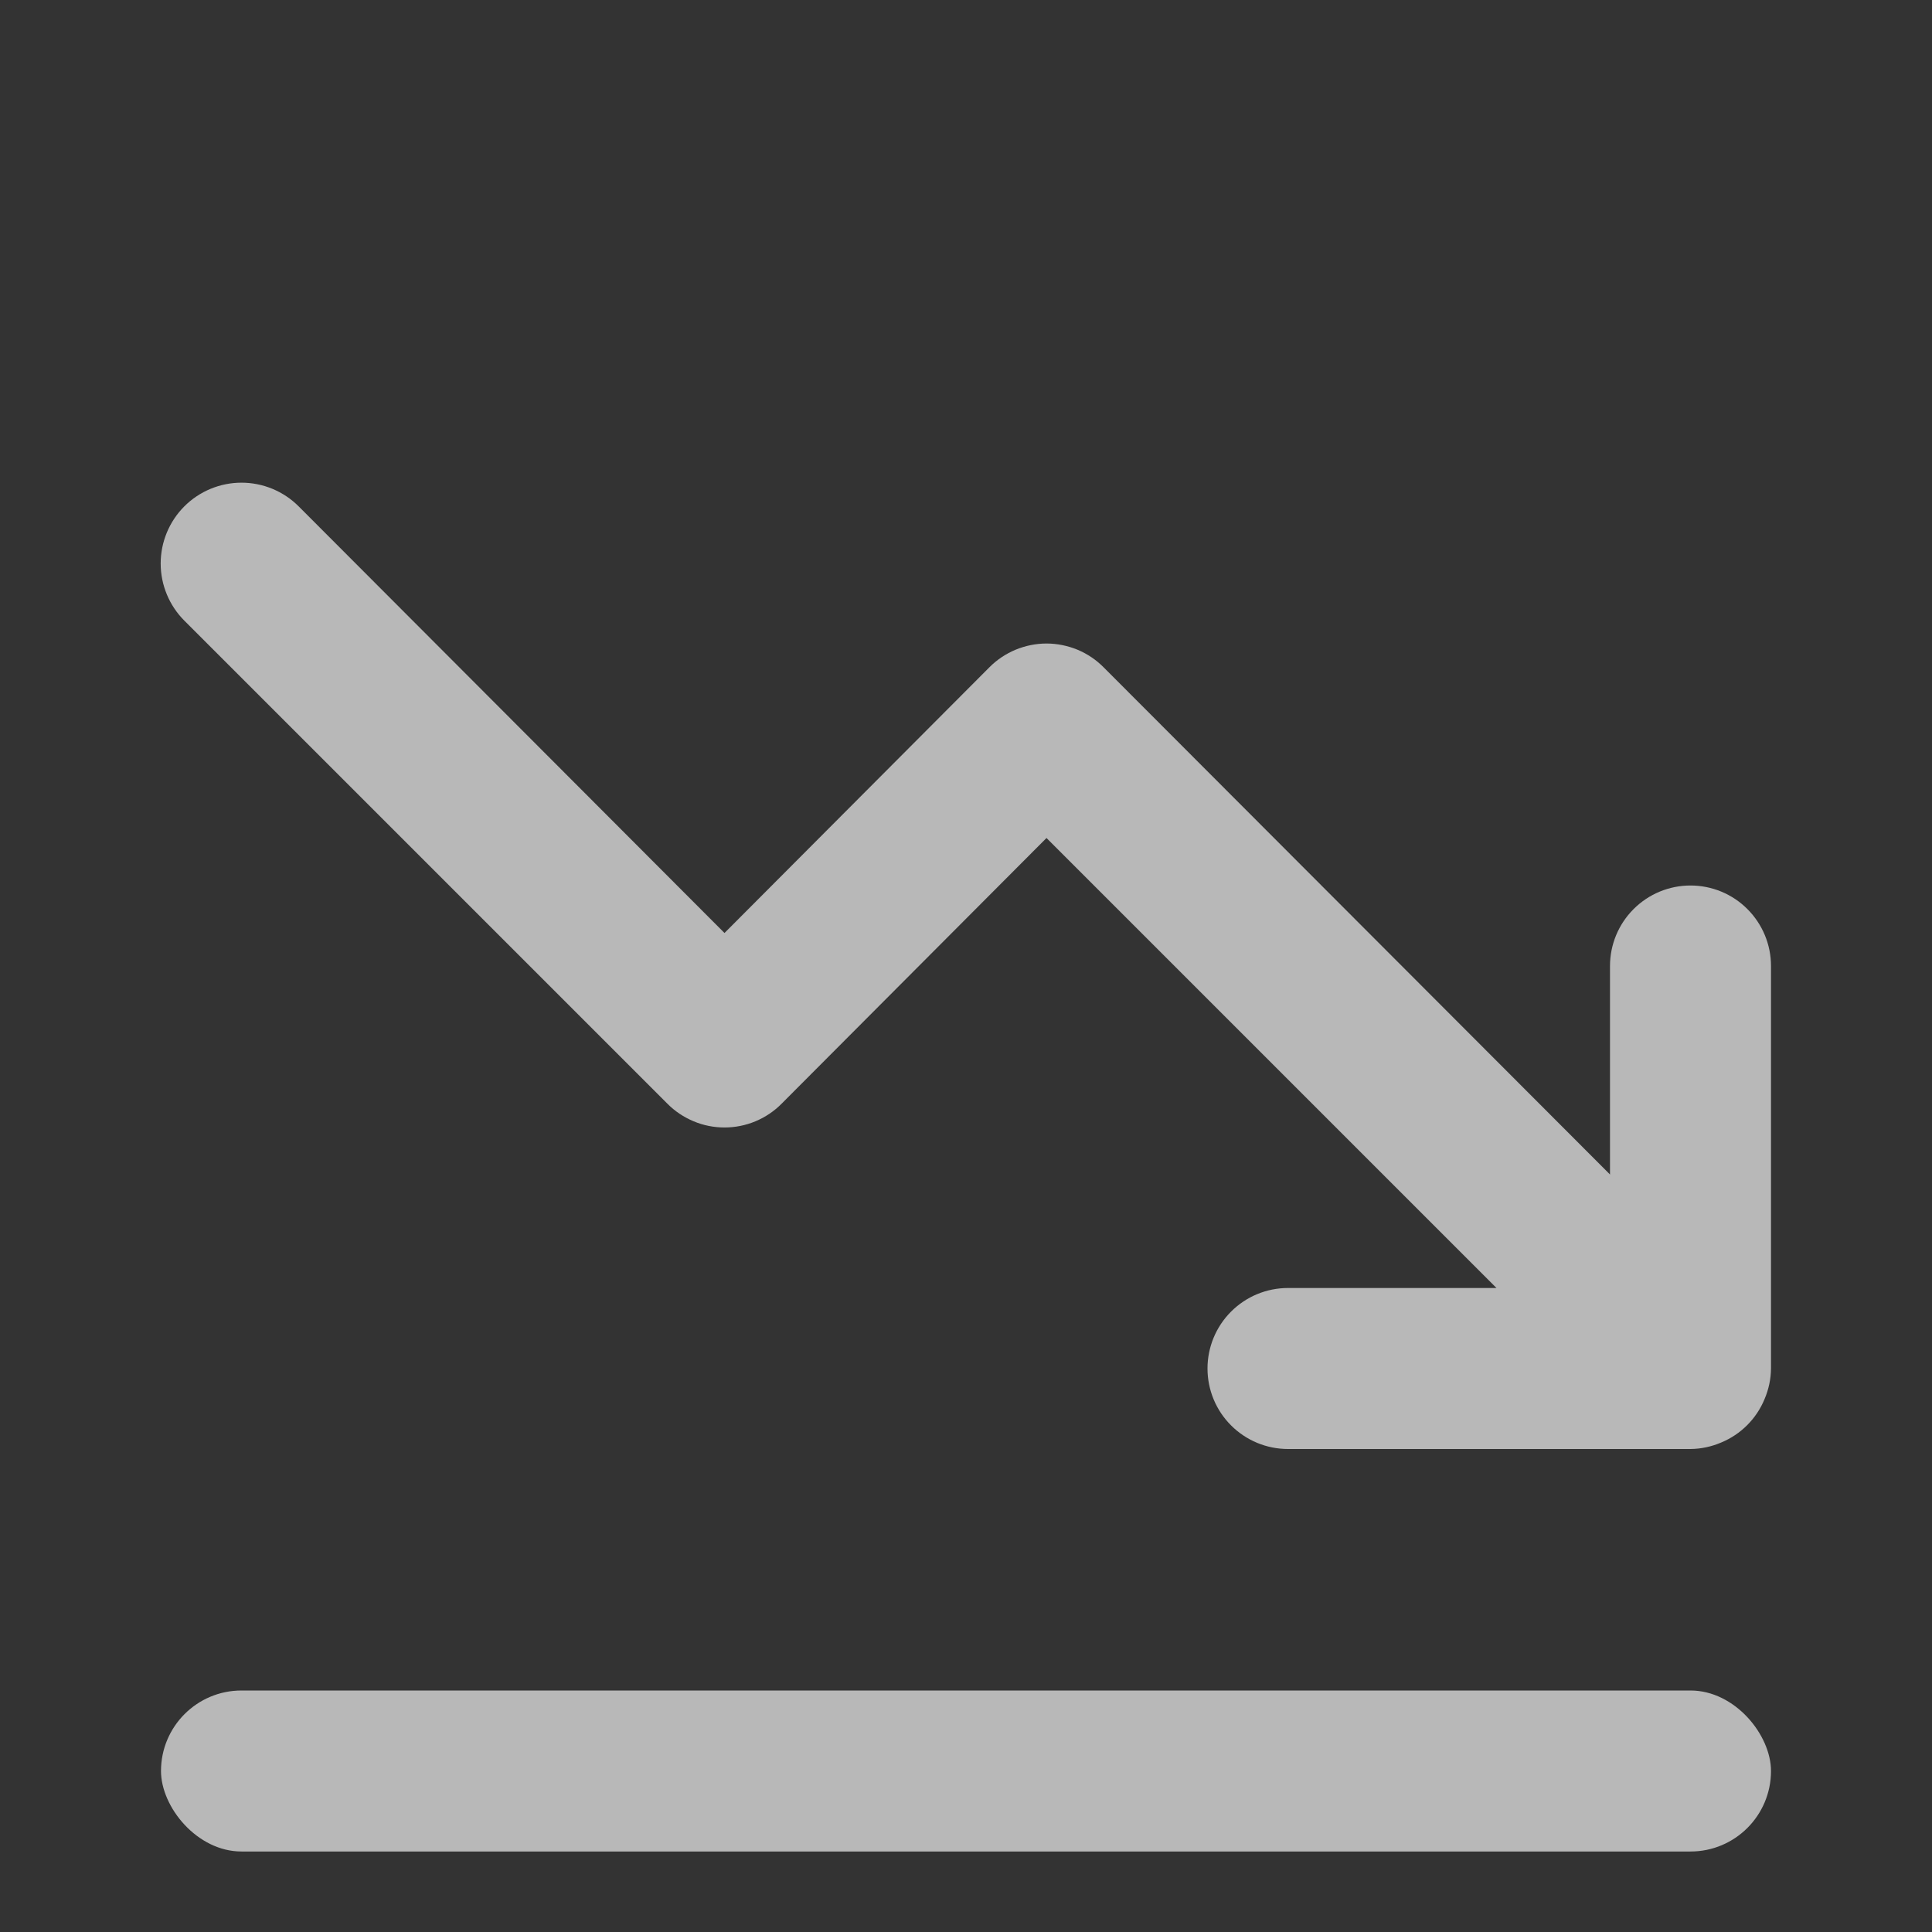 <svg width="24" height="24" viewBox="0 0 24 24" fill="none" xmlns="http://www.w3.org/2000/svg">
<rect x="0" y="0" width="24" height="24" fill="#333333" stroke="none"/>
<path d="M21 11C20.735 11 20.481 11.105 20.293 11.293C20.105 11.481 20 11.735 20 12V14.59L13.71 8.29C13.617 8.196 13.507 8.122 13.385 8.071C13.263 8.021 13.132 7.994 13 7.994C12.868 7.994 12.738 8.021 12.616 8.071C12.494 8.122 12.383 8.196 12.29 8.29L9 11.59L3.71 6.29C3.522 6.102 3.266 5.996 3 5.996C2.734 5.996 2.478 6.102 2.29 6.29C2.102 6.478 1.996 6.734 1.996 7C1.996 7.266 2.102 7.522 2.29 7.71L8.29 13.71C8.383 13.804 8.494 13.878 8.616 13.929C8.737 13.98 8.868 14.006 9 14.006C9.132 14.006 9.263 13.98 9.385 13.929C9.507 13.878 9.617 13.804 9.71 13.71L13 10.41L18.59 16H16C15.735 16 15.481 16.105 15.293 16.293C15.105 16.481 15 16.735 15 17C15 17.265 15.105 17.52 15.293 17.707C15.481 17.895 15.735 18 16 18H21C21.131 17.999 21.26 17.971 21.38 17.92C21.625 17.819 21.819 17.625 21.92 17.38C21.971 17.26 21.999 17.131 22 17V12C22 11.735 21.895 11.481 21.707 11.293C21.52 11.105 21.265 11 21 11Z" fill="white" fill-opacity="0.65"/>
<rect x="2" y="21" width="20" height="2" rx="1" fill="white" fill-opacity="0.65"/>
</svg>
